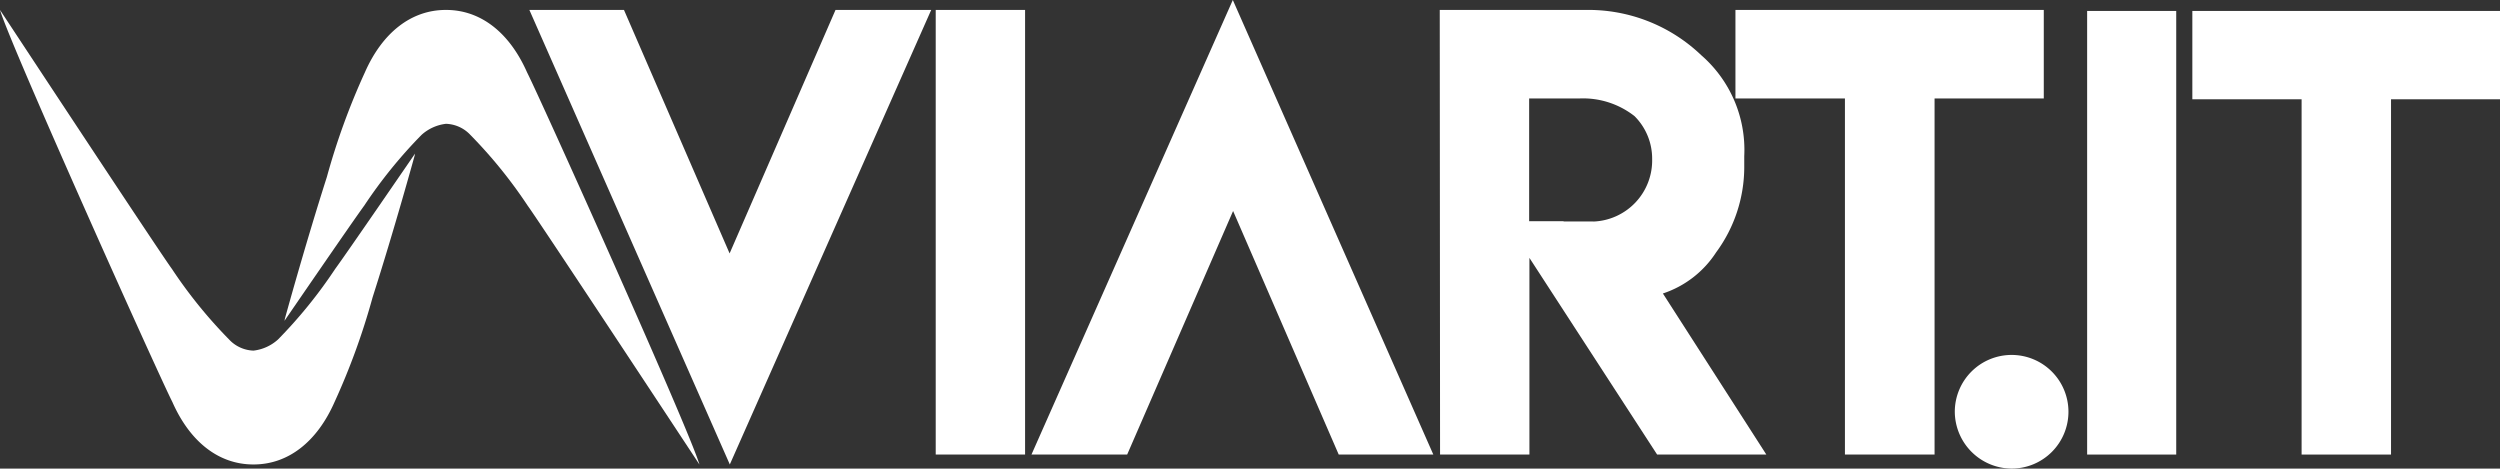<svg xmlns="http://www.w3.org/2000/svg" xmlns:xlink="http://www.w3.org/1999/xlink" width="145.928" height="27.353" viewBox="0 0 145.928 27.353"><rect x="0" y="0" width="145.928" height="27.353" fill="#333333" stroke="none"/><defs><clipPath id="a"><rect width="145.928" height="27.352" fill="#fff"/></clipPath></defs><g transform="translate(0 0)"><g transform="translate(0 0)" clip-path="url(#a)"><path d="M247.242,1.586V6.754h6.391V27.537h5.232V6.754h6.375V1.586Zm-8.293,12.348H237.21v-.016H235.2V6.754h2.93a4.864,4.864,0,0,1,3.22,1.03,3.5,3.5,0,0,1,1.03,2.5,3.568,3.568,0,0,1-3.429,3.654M230,27.537h5.216V16.059l7.453,11.478h6.375l-6.037-9.4a5.909,5.909,0,0,0,3.107-2.4,8.4,8.4,0,0,0,1.642-4.942v-.676a7.318,7.318,0,0,0-2.512-5.892,9.53,9.53,0,0,0-6.794-2.64h-8.468Z" transform="translate(-145.942 -1.006)" fill="#fff"/></g></g><path d="M102.43,1.587,96.248,15.8,90.082,1.587H84.56l11.7,26.531L108.016,1.587Zm5.849,25.951h5.216V1.587h-5.216Z" transform="translate(-53.66 -1.007)" fill="#fff"/><path d="M176.519,0,164.767,26.531h5.586l6.182-14.215L182.7,26.531h5.522Z" transform="translate(-104.558)" fill="#fff"/><g transform="translate(0 0)"><g transform="translate(0 0)" clip-path="url(#a)"><path d="M69.664,28.117C69.054,26.045,60.4,6.8,59.6,5.226c-1.028-2.326-2.71-3.64-4.721-3.64h-.022c-2.008,0-3.694,1.314-4.719,3.64a40.347,40.347,0,0,0-2.221,6.108c-1.282,4.013-2.45,8.271-2.45,8.271l-.023.128.054-.082s3.941-5.747,4.6-6.643a27.748,27.748,0,0,1,3.34-4.124,2.578,2.578,0,0,1,1.429-.651,2.037,2.037,0,0,1,1.429.651,27.7,27.7,0,0,1,3.34,4.124c.662.9,10.026,15.109,10.026,15.109" transform="translate(-28.837 -1.006)" fill="#fff"/><path d="M0,1.586C.61,3.657,9.259,22.9,10.064,24.477c1.028,2.326,2.71,3.64,4.721,3.64h.022c2.008,0,3.694-1.314,4.719-3.64a40.347,40.347,0,0,0,2.221-6.108C23.03,14.355,24.2,10.1,24.2,10.1l.023-.128-.054.082s-3.941,5.747-4.6,6.643a27.749,27.749,0,0,1-3.34,4.124,2.578,2.578,0,0,1-1.429.651,2.037,2.037,0,0,1-1.429-.651,27.7,27.7,0,0,1-3.34-4.124C9.364,15.8,0,1.586,0,1.586" transform="translate(0 -1.006)" fill="#fff"/></g></g><path d="M333.4,27.644h5.2V1.75h-5.2ZM339.541,1.75V6.906h6.377V27.644h5.22V6.906H357.5V1.75Z" transform="translate(-211.571 -1.111)" fill="#fff"/><g transform="translate(0 0)"><g transform="translate(0 0)" clip-path="url(#a)"><path d="M315.58,63.331a3.317,3.317,0,1,0-3.325-3.309,3.337,3.337,0,0,0,3.325,3.309" transform="translate(-198.151 -35.979)" fill="#fff"/></g></g></svg>